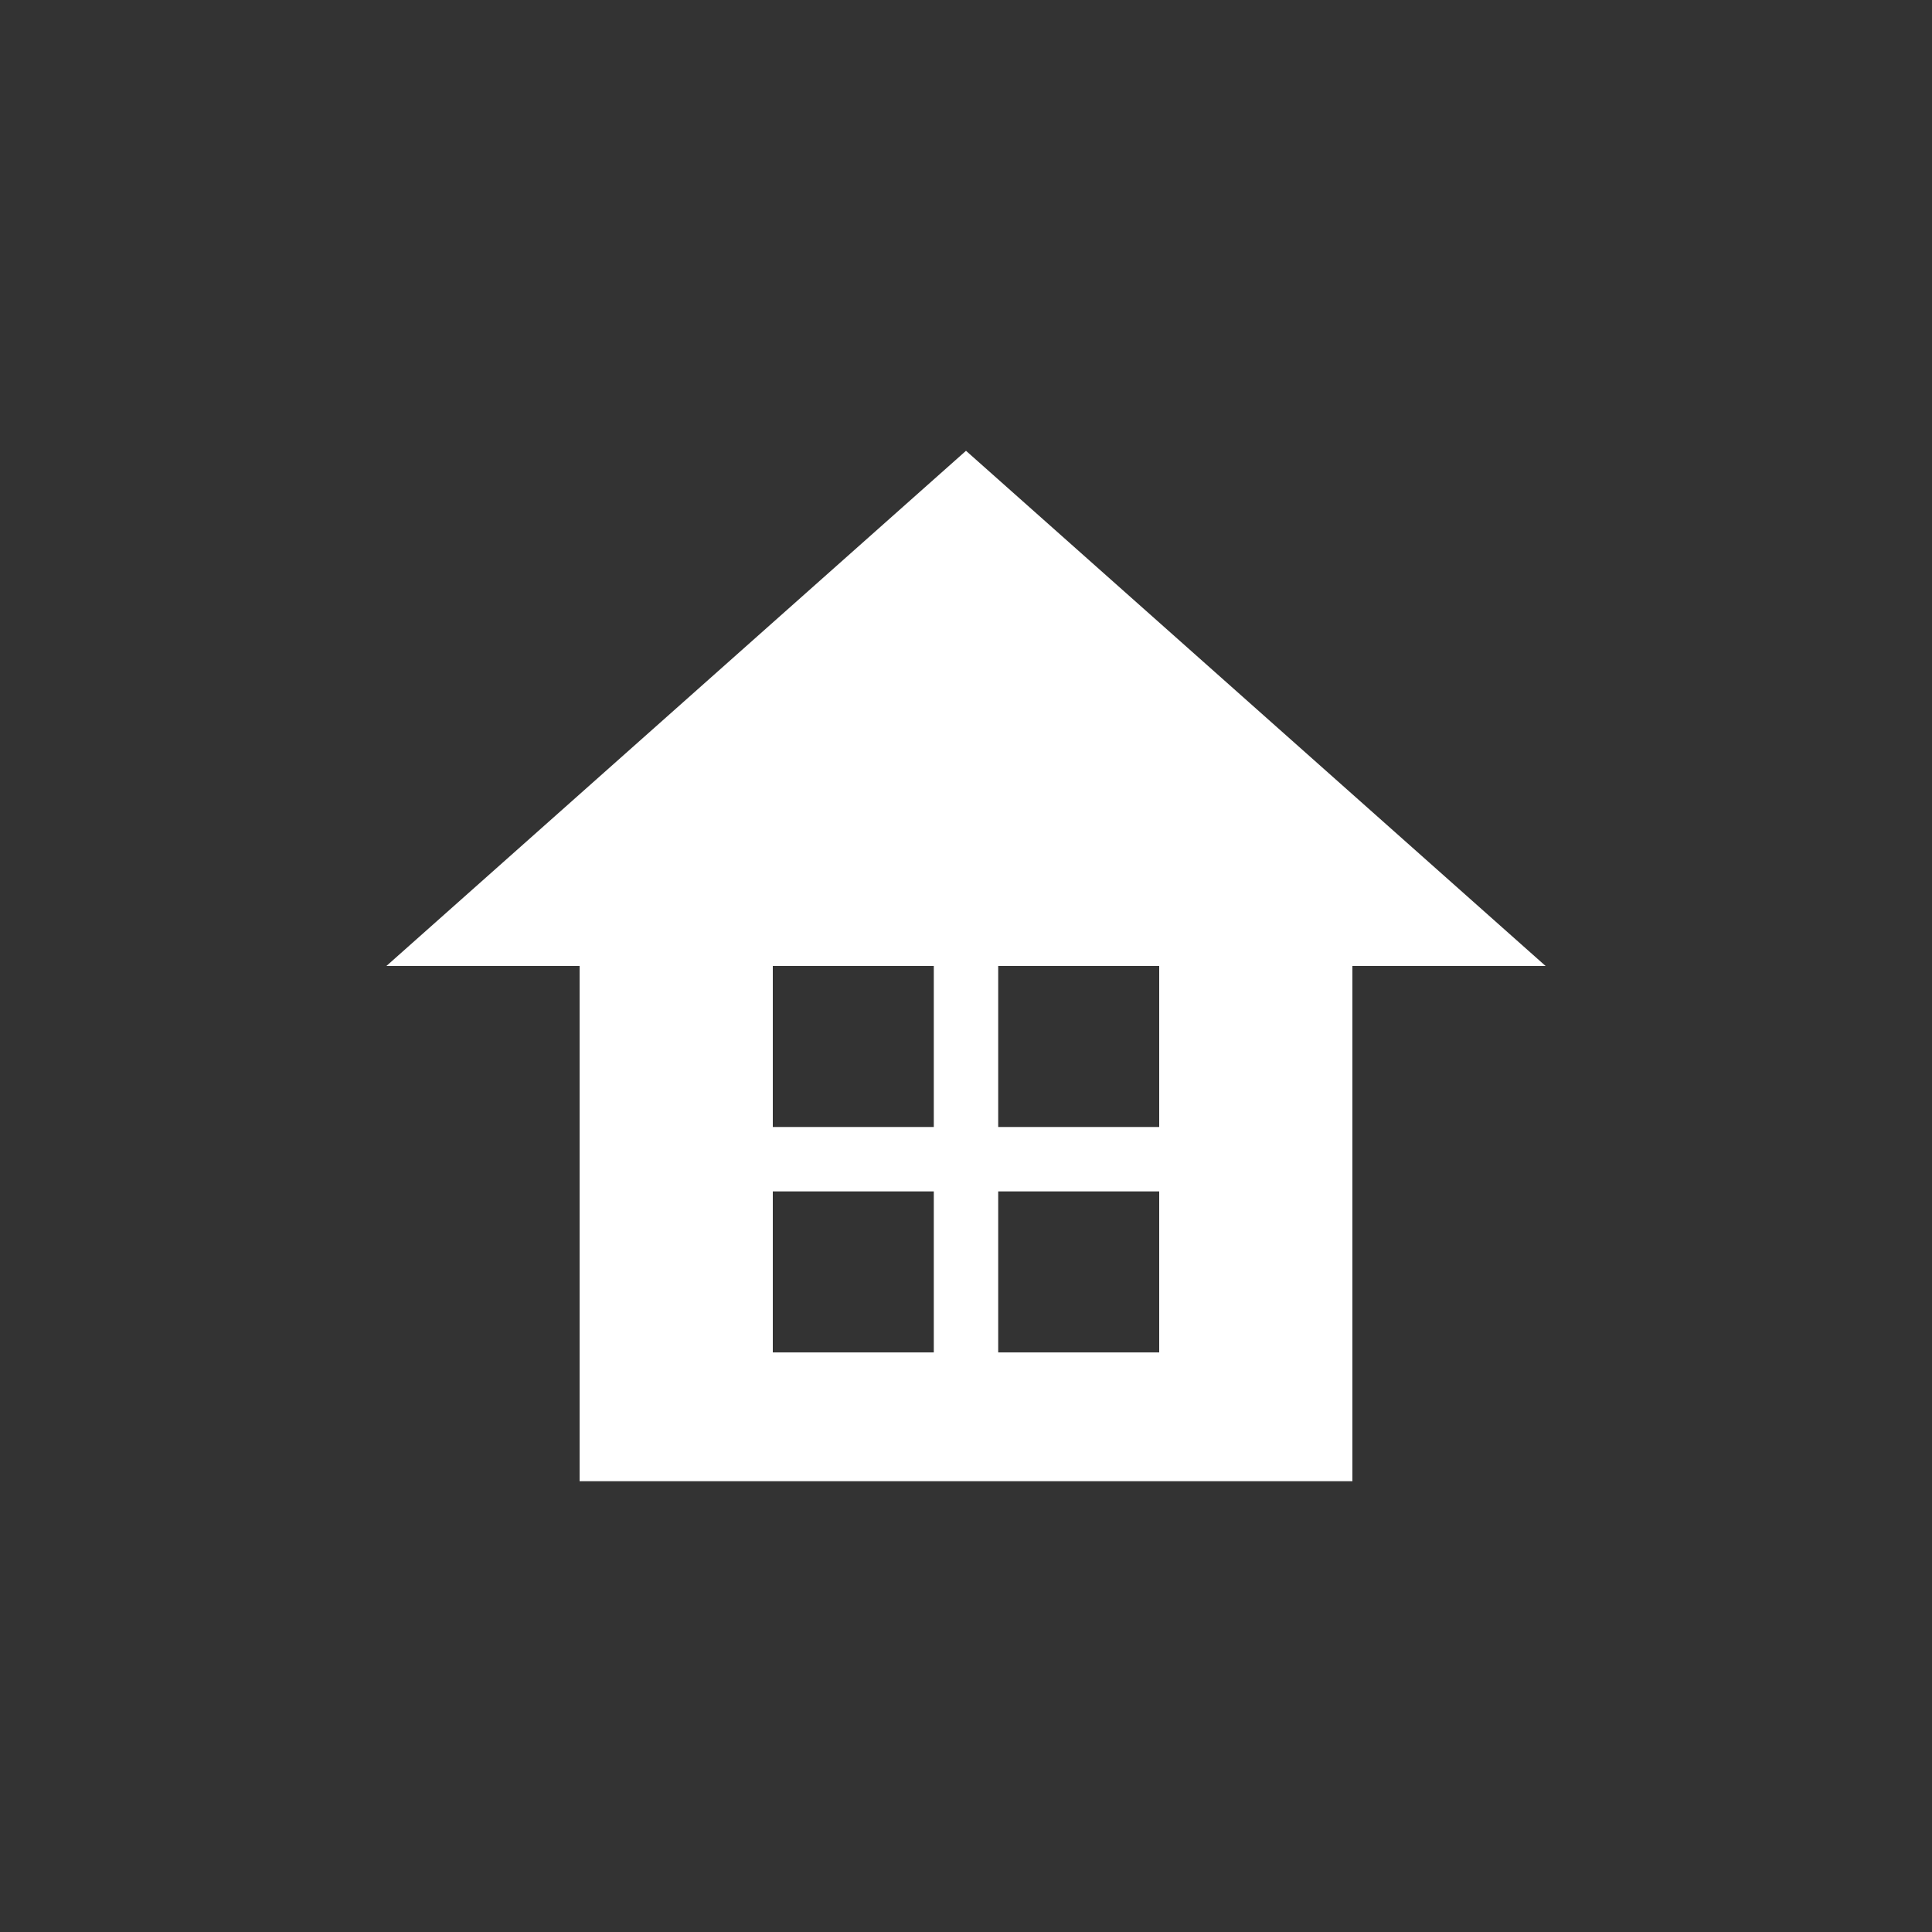 <?xml version="1.0" encoding="UTF-8"?>
<svg id="_レイヤー_1" data-name=" レイヤー 1" xmlns="http://www.w3.org/2000/svg" width="60" height="60" version="1.1" viewBox="0 0 60 60">
  <rect x="0" y="0" width="60" height="60" fill="#333333" stroke="none"/>
  <defs>
    <style>
      .cls-1 {
        fill: none;
      }

      .cls-1, .cls-2 {
        stroke-width: 0px;
      }

      .cls-2 {
        fill: #fff;
      }
    </style>
  </defs>
  <rect class="cls-1" y="0" width="60" height="60"/>
  <polygon class="cls-2" points="30 14 12 30 48 30 30 14"/>
  <path class="cls-2" d="M18,28v18h24v-18h-24ZM29,42h-5v-5h5v5ZM29,35h-5v-5h5v5ZM36,42h-5v-5h5v5ZM36,35h-5v-5h5v5Z"/>
</svg>
